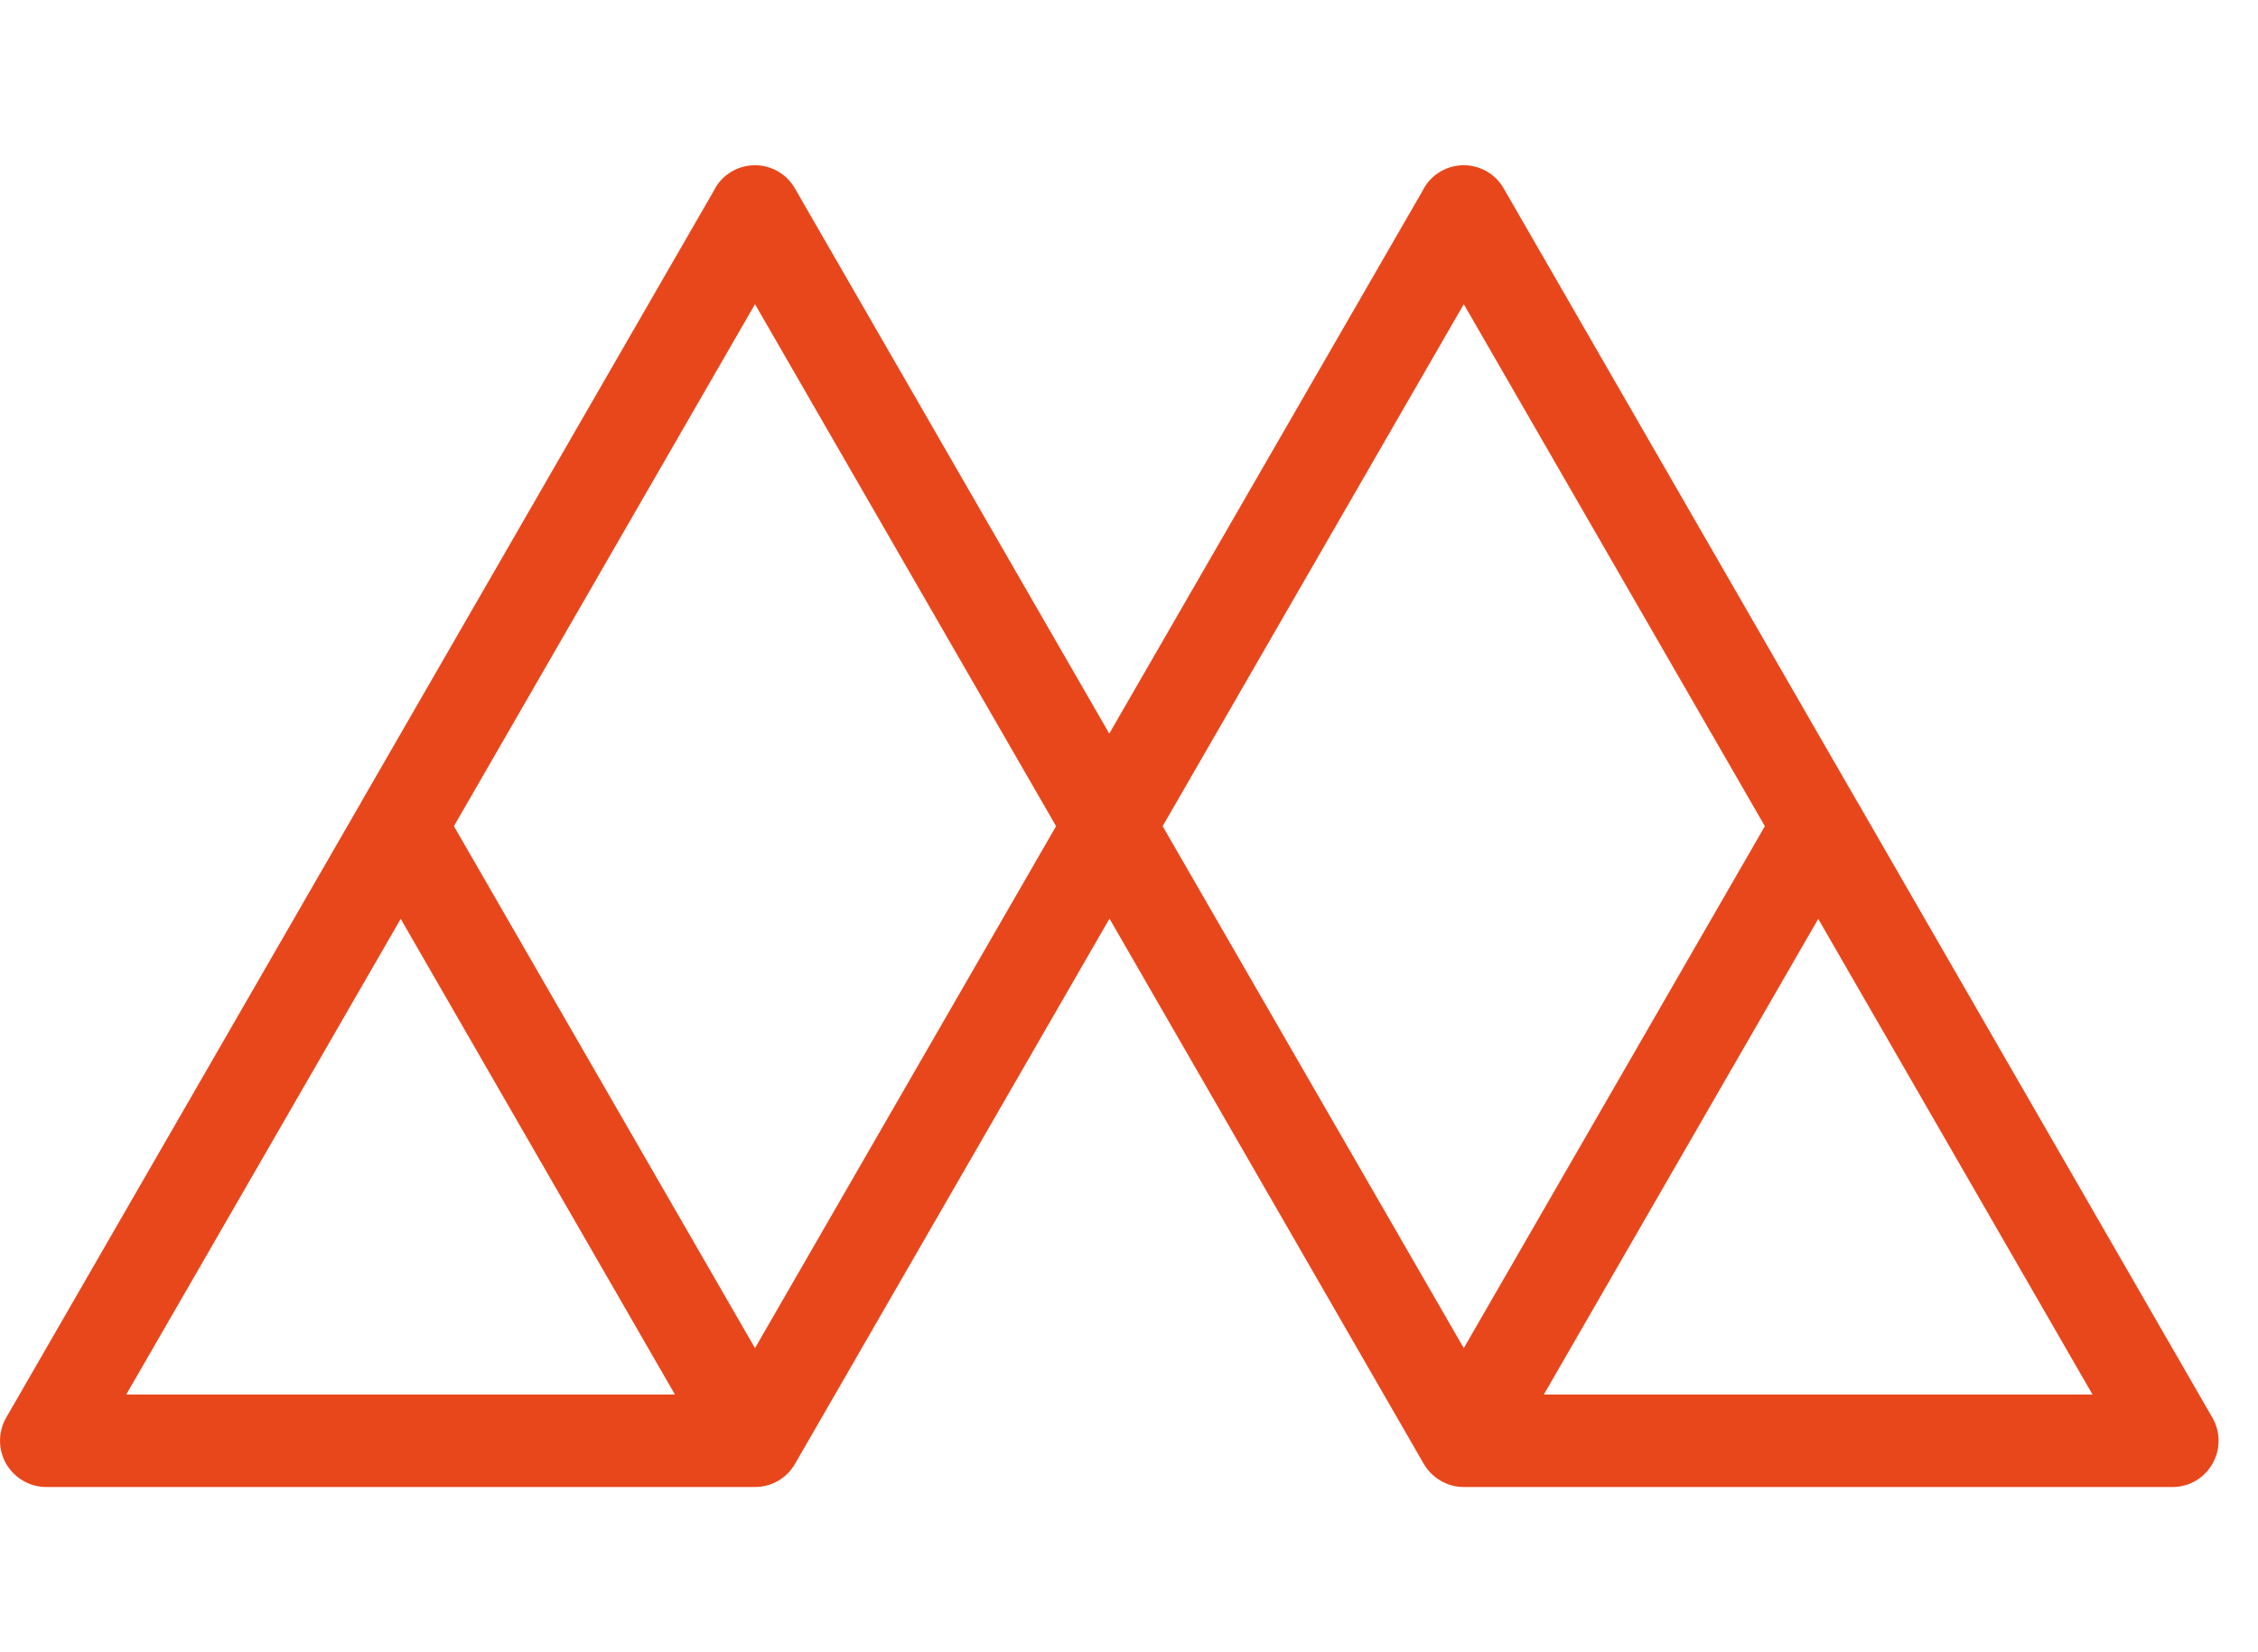 <svg width="41" height="30" viewBox="0 0 41 30" fill="none" xmlns="http://www.w3.org/2000/svg">
<path d="M40.172 26.579C40.322 26.321 40.322 25.999 40.172 25.741L33.739 14.583C33.739 14.583 33.739 14.58 33.736 14.58L27.312 3.435C27.274 3.368 27.229 3.304 27.172 3.246C26.872 2.947 26.4 2.918 26.069 3.173C25.964 3.253 25.884 3.355 25.83 3.466L20.142 13.32L14.442 3.435C14.404 3.368 14.359 3.304 14.302 3.246C14.002 2.947 13.53 2.918 13.199 3.173C13.094 3.253 13.014 3.355 12.96 3.466L6.549 14.58L6.552 14.583H6.549L6.52 14.634L6.517 14.637L0.112 25.741C-0.037 25.999 -0.037 26.321 0.112 26.579C0.262 26.837 0.54 27 0.839 27H13.709C14.009 27 14.286 26.841 14.436 26.579L20.146 16.68L25.852 26.579C26.002 26.837 26.279 27 26.579 27H39.449C39.748 27 40.023 26.841 40.172 26.579ZM2.293 25.32L7.276 16.684L12.255 25.32H2.293ZM13.709 24.478L8.242 15.001L13.709 5.523L19.176 15.001L13.709 24.478ZM21.111 15.001L26.579 5.523L32.046 15.001L26.579 24.478L21.111 15.001ZM28.033 25.32L33.015 16.684L37.995 25.32H28.033Z" fill="#E8471C"/>
</svg>
